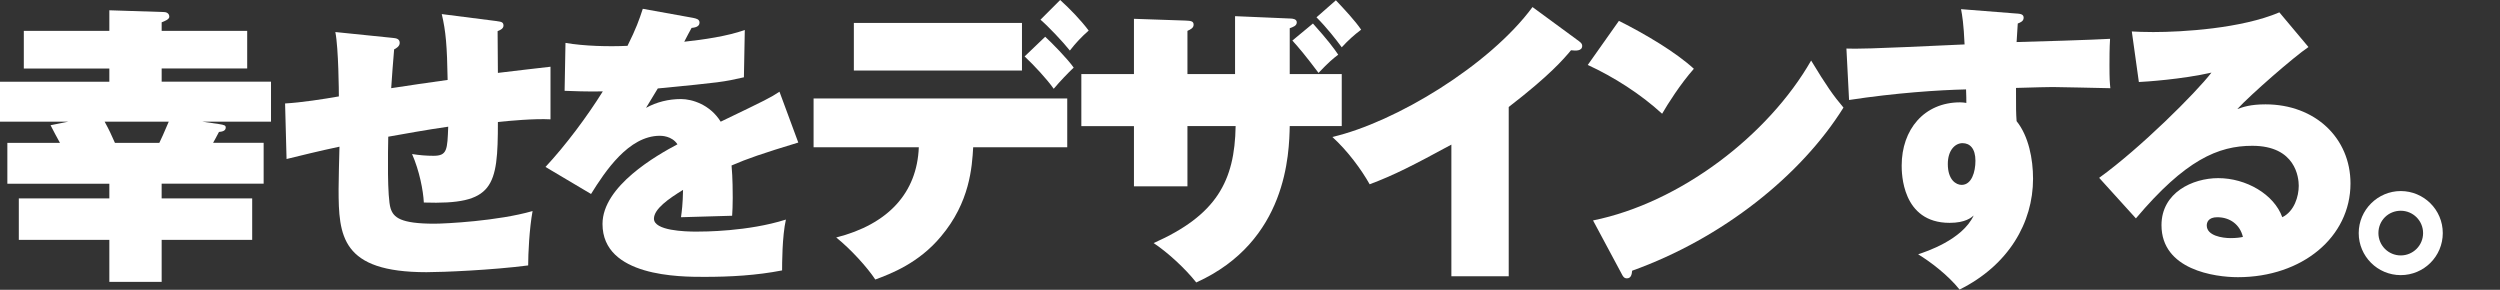 <svg height="171" viewBox="0 0 1475 171" width="1475" xmlns="http://www.w3.org/2000/svg"><rect x="0" y="0" width="1475" height="171" fill="#333333" stroke="none"/><g fill="#fff"><path d="m95.38 117.06h53.41v24.45h-53.41v24.8h-30.87v-24.8h-53.41v-24.45h53.41v-8.67h-60.17v-24.1h31.04c-.87-1.56-4.86-8.84-5.55-10.41l10.4-2.08h-40.23v-23.58h64.51v-7.8h-50.46v-22.21h50.46v-12.14l32.26 1.04c1.04 0 3.12.52 3.12 2.77 0 1.56-2.77 2.6-4.51 3.29v5.03h50.46v22.2h-50.46v7.8h64.51v23.58h-40.58l9.71 1.39c3.47.52 4.16.87 4.16 2.08 0 2.08-2.25 2.43-3.99 2.6-2.08 3.99-2.77 5.2-3.47 6.42h29.83v24.1h-60.18v8.67zm-33.64-45.26c3.12 5.72 3.47 6.76 6.07 12.49h26.19c.69-1.39 3.12-6.59 5.55-12.49z"/><path d="m293.24 12.49c2.43.35 3.82.52 3.82 2.6 0 1.73-1.73 2.6-3.47 3.29 0 5.72.17 18.73.17 24.63 4.68-.52 28.79-3.47 31.04-3.64v31.04c-9.71-.52-24.28.87-31.04 1.56 0 38.5-2.43 48.9-43.7 47.52-.35-7.11-2.6-18.73-6.94-28.61 4.16.69 8.5 1.04 12.66 1.04 8.15 0 8.15-3.64 8.67-17.17-12.31 1.73-26.53 4.34-35.38 5.9-.17 8.67-.69 35.9 1.39 42.31 1.73 5.38 5.9 9.02 25.84 9.02 6.42 0 37.46-1.56 57.92-7.46-1.91 10.4-2.6 25.15-2.6 32.08-21.33 2.77-50.29 3.99-60 3.99-50.29 0-51.85-21.33-51.85-49.08 0-3.12.35-20.46.52-24.97-12.31 2.6-23.41 5.38-31.22 7.28l-.87-32.78c9.54-.52 22.89-2.6 31.73-4.16 0-2.08-.17-28.44-2.08-37.98l33.99 3.47c1.91.17 3.99.52 3.99 2.95 0 2.08-2.25 3.29-3.29 3.81-.35 3.64-1.56 19.6-1.73 22.89 7.63-1.21 24.45-3.64 33.3-4.86-.35-20.12-1.04-28.61-3.47-38.85l32.6 4.16z"/><path d="m409.08 10.58c1.56.35 3.64.69 3.64 2.77 0 2.6-3.12 2.95-4.68 3.12-.87 1.56-2.95 5.38-4.33 8.15 11.27-1.21 25.67-3.29 35.72-6.94l-.52 27.92c-12.14 2.77-13.35 2.95-50.81 6.59l-6.94 11.45c6.24-3.47 13.35-5.2 20.64-5.2 6.59 0 17.17 3.29 23.41 13.35 27.75-13.35 29.13-14.05 34.68-17.69l11.1 30c-21.16 6.42-30.17 9.54-39.37 13.53.69 7.46.69 16.47.69 19.08 0 4.51-.17 7.8-.35 10.58-6.24.17-25.32.69-30.17.87.52-3.81 1.04-7.63 1.21-16.13-8.5 5.2-17.17 11.27-17.17 16.99 0 7.11 18.38 7.63 24.97 7.63 4.16 0 30.52 0 52.89-7.11-2.25 9.88-2.25 26.53-2.25 30-15.09 2.95-30.52 3.81-45.96 3.81-14.22 0-60 0-60-31.21 0-22.37 32.08-40.58 44.22-47-3.29-5.03-9.54-5.03-10.4-5.03-18.38 0-32.26 20.98-40.58 34.34l-26.88-15.95c11.97-12.83 24.62-29.83 33.82-44.57-10.4.17-16.99-.17-22.54-.35l.52-28.27c11.1 1.91 25.49 2.25 36.59 1.73 5.03-10.06 6.94-15.43 9.02-21.85l29.83 5.38z"/><path d="m480.01 86.88v-28.79h149.66v28.79h-55.49c-.69 11.62-1.91 32.43-19.08 52.72-13.01 15.61-29.31 21.85-38.67 25.32-4.68-7.11-14.39-17.86-23.06-24.8 30.69-7.8 47.69-26.36 48.73-53.24h-62.08zm122.95-73.35v28.09h-99.19v-28.09zm13.7 8.15c3.81 3.47 13.01 12.83 16.82 18.21-3.47 3.29-7.98 7.98-11.79 12.49-4.16-5.9-11.62-13.87-17.17-19.08zm8.84-21.68c5.72 5.2 12.14 11.79 16.82 18.04-4.16 3.64-7.63 7.28-11.1 11.79-3.99-5.03-12.66-14.22-17.34-18.21l11.62-11.62z"/><path d="m700.59 74.4v35.55h-31.56v-35.55h-31.04v-30.69h31.04v-32.61l30.52 1.04c2.77.17 4.68.17 4.68 2.43 0 1.91-1.73 2.77-3.64 3.64v25.49h28.09v-34.16l32.6 1.39c1.04 0 3.82.17 3.82 2.25s-2.25 2.77-4.16 3.47v27.05h30.69v30.69h-30.69c-.35 15.95-1.39 67.98-55.15 92.26-6.59-8.32-16.82-17.69-25.15-23.24 37.11-16.47 47.86-36.59 48.38-69.02h-28.44zm74.05-60.52c9.02 10.06 12.31 14.57 14.91 18.38-2.95 2.25-5.55 4.34-11.62 10.75-7.28-9.71-11.62-14.91-15.43-19.08l12.14-10.06zm13.53-13.71c5.2 5.55 11.27 11.97 14.91 17.34-4.16 3.12-7.63 6.24-11.45 10.4-3.29-4.51-8.84-11.62-14.91-17.69z"/><path d="m890.13 163.01h-33.82v-77.69c-22.72 12.31-33.47 17.86-48.21 23.41-4.86-8.67-13.01-19.77-22.02-27.92 37.29-8.67 92.78-42.31 118.1-76.65l27.4 20.12c1.39 1.04 1.91 1.73 1.91 2.77 0 3.12-3.82 2.95-6.59 2.6-4.51 5.38-12.66 14.91-36.76 33.47v99.89z"/><path d="m955.16 12.31c15.61 7.8 33.64 18.56 44.22 28.27-7.98 9.02-15.43 20.81-18.73 26.53-12.66-11.62-28.44-21.68-43.87-28.79zm-15.26 117.75c51.33-10.4 103.36-50.12 128.67-94.34 9.02 14.91 13.18 20.81 19.08 27.75-24.97 40.06-71.45 77.17-124.69 96.25-.17 1.91-.52 4.51-3.12 4.51-1.73 0-2.43-1.39-3.12-2.77l-16.82-31.39z"/><path d="m1189.96 7.98c1.91.17 3.99.35 3.99 2.43s-1.73 2.77-3.47 3.47c-.35 5.03-.52 7.46-.69 10.93 8.67-.17 47.34-1.39 55.15-1.91-.35 5.38-.35 11.62-.35 15.61 0 8.32.17 10.06.52 13.53-7.98-.17-30.87-.69-33.99-.69-1.39 0-10.93.17-21.68.52 0 13.01 0 14.39.35 19.6 7.11 8.84 9.71 22.37 9.71 33.99 0 25.84-14.39 50.98-43.35 65.38-6.94-8.67-17.34-16.47-24.45-20.81 4.68-1.56 26.01-8.5 32.78-22.89-1.39 1.21-4.86 4.34-14.22 4.34-28.27 0-28.27-29.65-28.27-33.82 0-21.16 13.18-37.28 34.51-37.28 1.56 0 2.43.17 3.64.35 0-2.77 0-3.29-.17-7.98-16.13.35-41.79 2.08-69.02 6.24l-1.56-30.35c6.42.17 10.06.35 69.71-2.43-.52-11.97-1.39-17.17-2.08-20.81l32.95 2.6zm-40.75 88.79c0 9.36 4.86 12.31 8.15 12.31 5.9 0 8.15-7.63 8.15-14.22 0-7.28-3.29-10.4-7.63-10.4s-8.67 4.16-8.67 12.31z"/><path d="m1361.99 27.75c-8.5 5.72-34.16 28.09-41.97 36.59 3.47-1.21 7.63-2.77 16.65-2.77 29.31 0 50.12 19.94 50.12 46.65 0 31.74-28.61 55.32-66.42 55.32-13.7 0-45.09-4.34-45.09-30.69 0-19.25 18.38-27.75 33.47-27.75 16.47 0 32.95 9.54 37.8 23.06 7.11-3.47 9.71-12.31 9.71-18.56 0-4.68-1.73-23.58-27.4-23.58-20.12 0-39.54 8.32-68.67 42.83l-21.68-23.93c24.11-17.34 57.05-50.12 66.25-62.08-17.51 3.99-39.02 5.38-42.83 5.55l-4.16-29.83c3.29.17 6.94.35 12.66.35 17.34 0 52.02-2.08 74.4-11.62l17.17 20.46zm-53.76 100.41c-5.55 0-6.24 3.29-6.24 4.86 0 6.07 9.19 7.46 14.05 7.46 3.47 0 5.72-.35 7.28-.69-1.73-7.28-7.63-11.62-15.09-11.62z"/><path d="m1441.24 137.52c0 13.7-11.1 24.8-24.8 24.8s-24.8-11.1-24.8-24.8 11.27-24.8 24.8-24.8 24.8 10.93 24.8 24.8zm-37.98 0c0 7.28 5.9 13.18 13.18 13.18s13.18-5.9 13.18-13.18-5.9-13.18-13.18-13.18-13.18 5.72-13.18 13.18z"/></g><path d="m0 0h1475v171h-1475z" fill="none"/></svg>